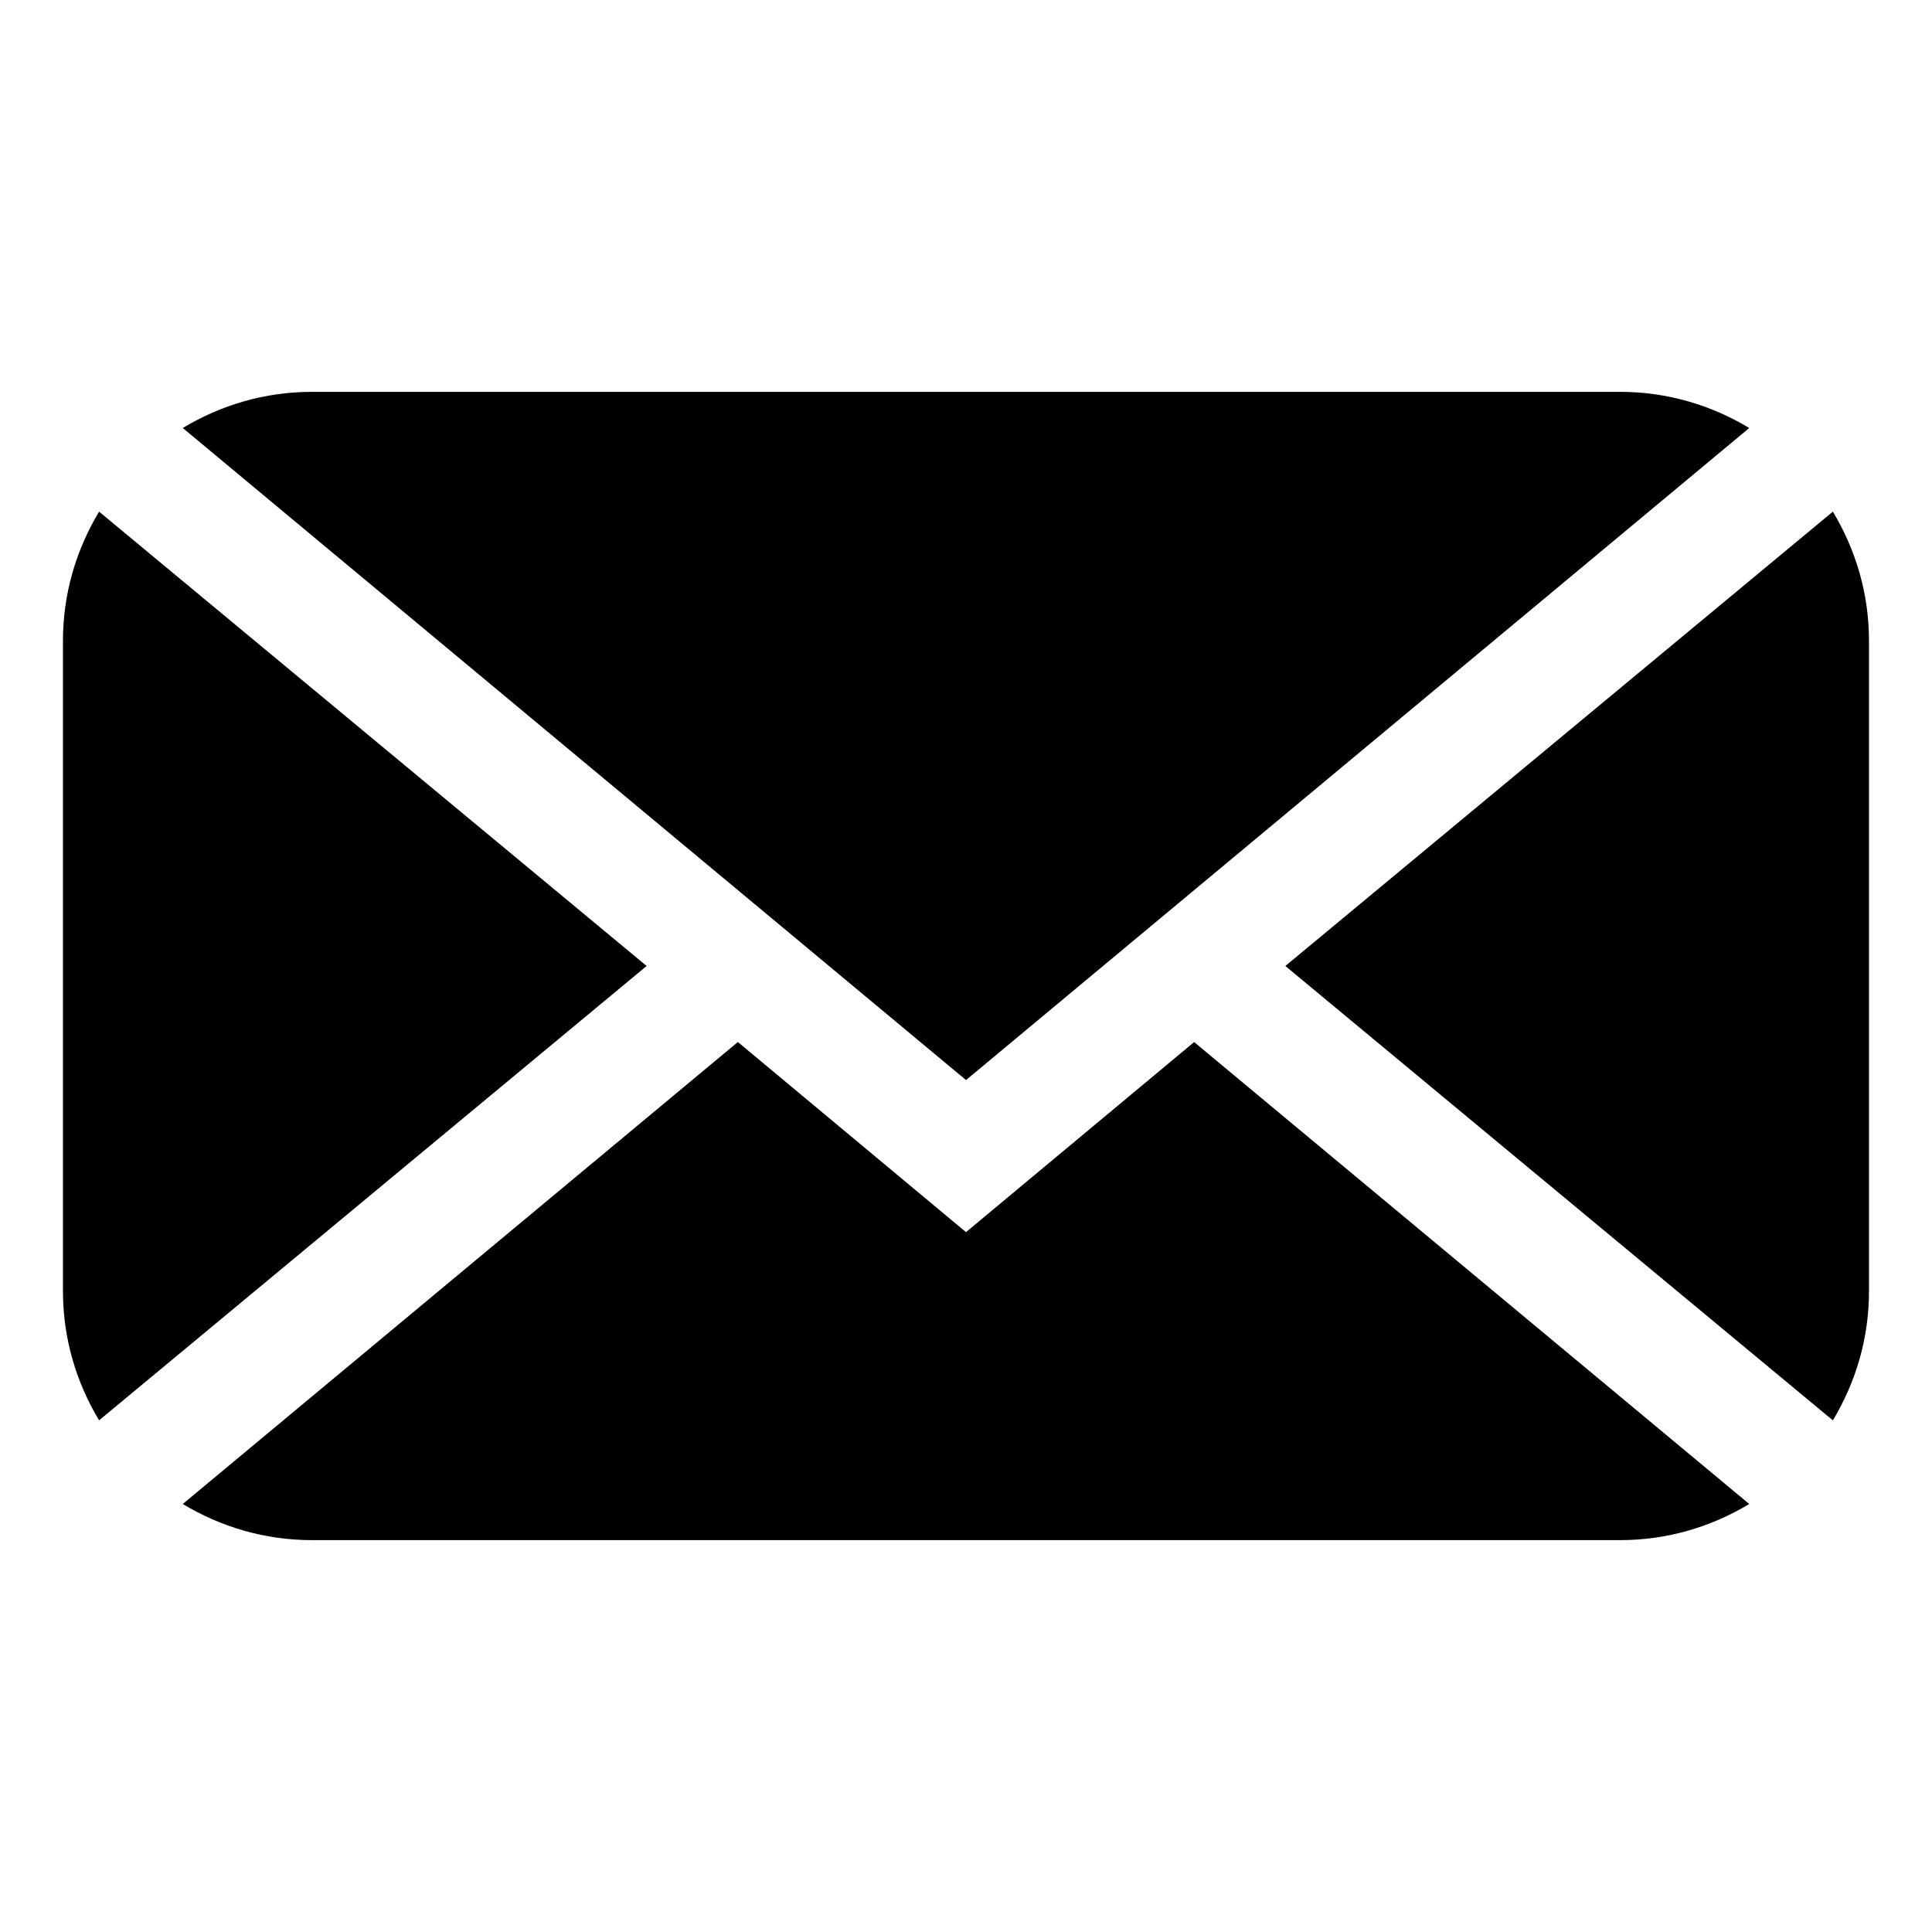 <?xml version="1.0" encoding="UTF-8"?>
<!-- The Best Svg Icon site in the world: iconSvg.co, Visit us! https://iconsvg.co -->
<svg fill="#000000" width="800px" height="800px" version="1.1" viewBox="144 144 512 512" xmlns="http://www.w3.org/2000/svg">
 <g>
  <path d="m607.57 257.42c-10.078-6.047-21.664-9.574-34.258-9.574h-346.62c-12.594 0-24.184 3.527-34.258 9.574l207.57 172.81z"/>
  <path d="m170.26 279.59c-6.047 10.078-9.574 21.664-9.574 34.258v172.3c0 12.594 3.527 24.184 9.574 34.258l145.1-120.41z"/>
  <path d="m629.73 279.59-145.1 120.41 145.1 120.41c6.047-10.078 9.574-21.664 9.574-34.258v-172.3c0-12.598-3.527-24.184-9.574-34.258z"/>
  <path d="m400 470.53-60.457-50.383-147.11 122.43c10.078 6.047 21.664 9.574 34.258 9.574h346.62c12.594 0 24.184-3.527 34.258-9.574l-147.11-122.42z"/>
 </g>
</svg>